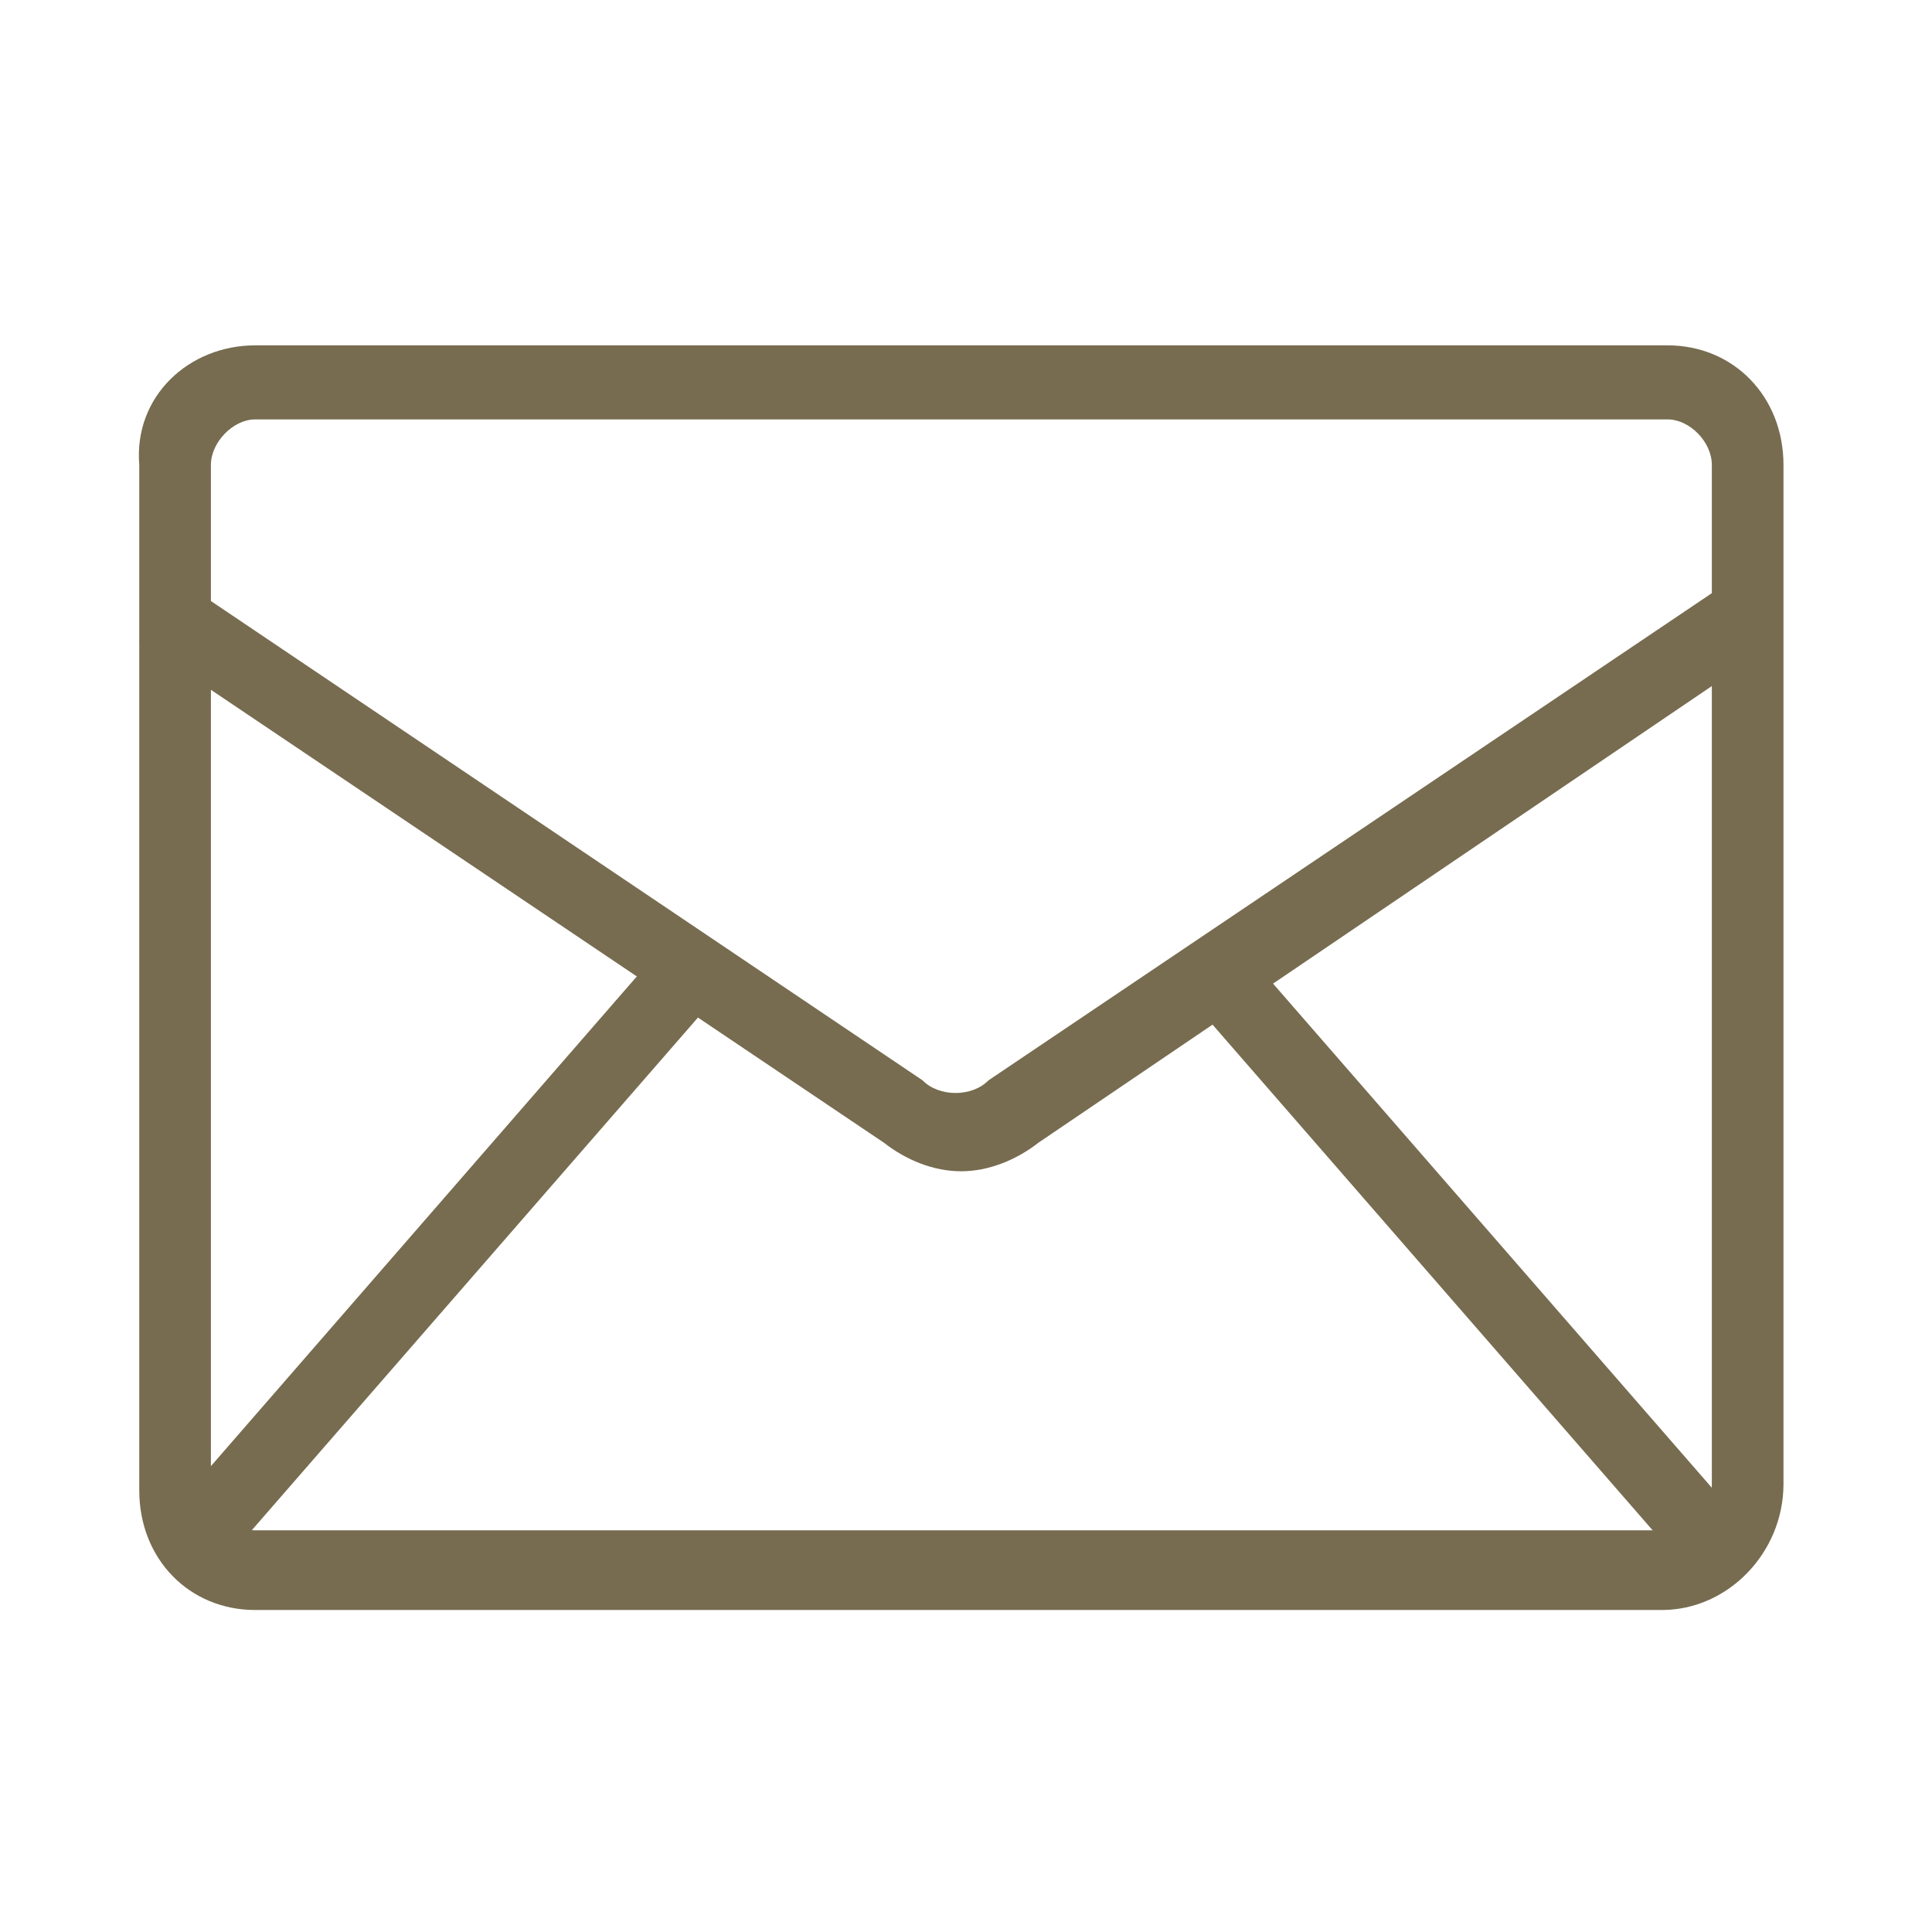 <?xml version="1.0" encoding="utf-8"?>
<!-- Generator: Adobe Illustrator 26.3.1, SVG Export Plug-In . SVG Version: 6.00 Build 0)  -->
<svg version="1.1" id="レイヤー_1" xmlns="http://www.w3.org/2000/svg" xmlns:xlink="http://www.w3.org/1999/xlink" x="0px"
	 y="0px" viewBox="0 0 48 48" style="enable-background:new 0 0 48 48;" xml:space="preserve">
<style type="text/css">
	.st0{fill:#776C50;}
</style>
<g>
	<g>
		<path class="st0" d="M41.29,40H6.34c-1.64,0-2.88-1.27-2.88-2.97V11.55c-0.14-1.7,1.23-2.97,2.88-2.97h35.09
			c1.64,0,2.88,1.27,2.88,2.97v25.34C44.3,38.58,42.93,40,41.29,40z M6.34,10.42c-0.55,0-1.1,0.57-1.1,1.13v25.34
			c0,0.57,0.55,1.13,1.1,1.13h35.09c0.55,0,1.1-0.57,1.1-1.13V11.55c0-0.57-0.55-1.13-1.1-1.13H6.34z"/>
	</g>
	<path class="st0" d="M23.88,29.1c-0.69,0-1.37-0.28-1.92-0.71L3.46,15.94l0.96-1.56l18.5,12.46l0,0c0.41,0.42,1.23,0.42,1.64,0l0,0
		l0,0l18.5-12.46l1.1,1.56L25.8,28.39C25.25,28.82,24.56,29.1,23.88,29.1z"/>
	<g>
		<g id="_x3C_リピートミラー_x3E__2_">
			<g>
				<g>
					<g id="_x3C_リピートミラー_x3E__5_">
						<g>
							<polygon class="st0" points="4.21,37.61 16.76,23.18 18.09,24.42 5.54,38.84 							"/>
						</g>
					</g>
					<g id="_x3C_リピートミラー_x3E__4_">
						<g>
							<polygon class="st0" points="29.31,24.52 30.63,23.29 43.18,37.71 41.86,38.94 							"/>
						</g>
					</g>
				</g>
			</g>
		</g>
	</g>
</g>
<g>
</g>
<g>
</g>
<g>
</g>
<g>
</g>
<g>
</g>
<g>
</g>
<g>
</g>
<g>
</g>
<g>
</g>
<g>
</g>
<g>
</g>
<g>
</g>
<g>
</g>
<g>
</g>
<g>
</g>
</svg>

